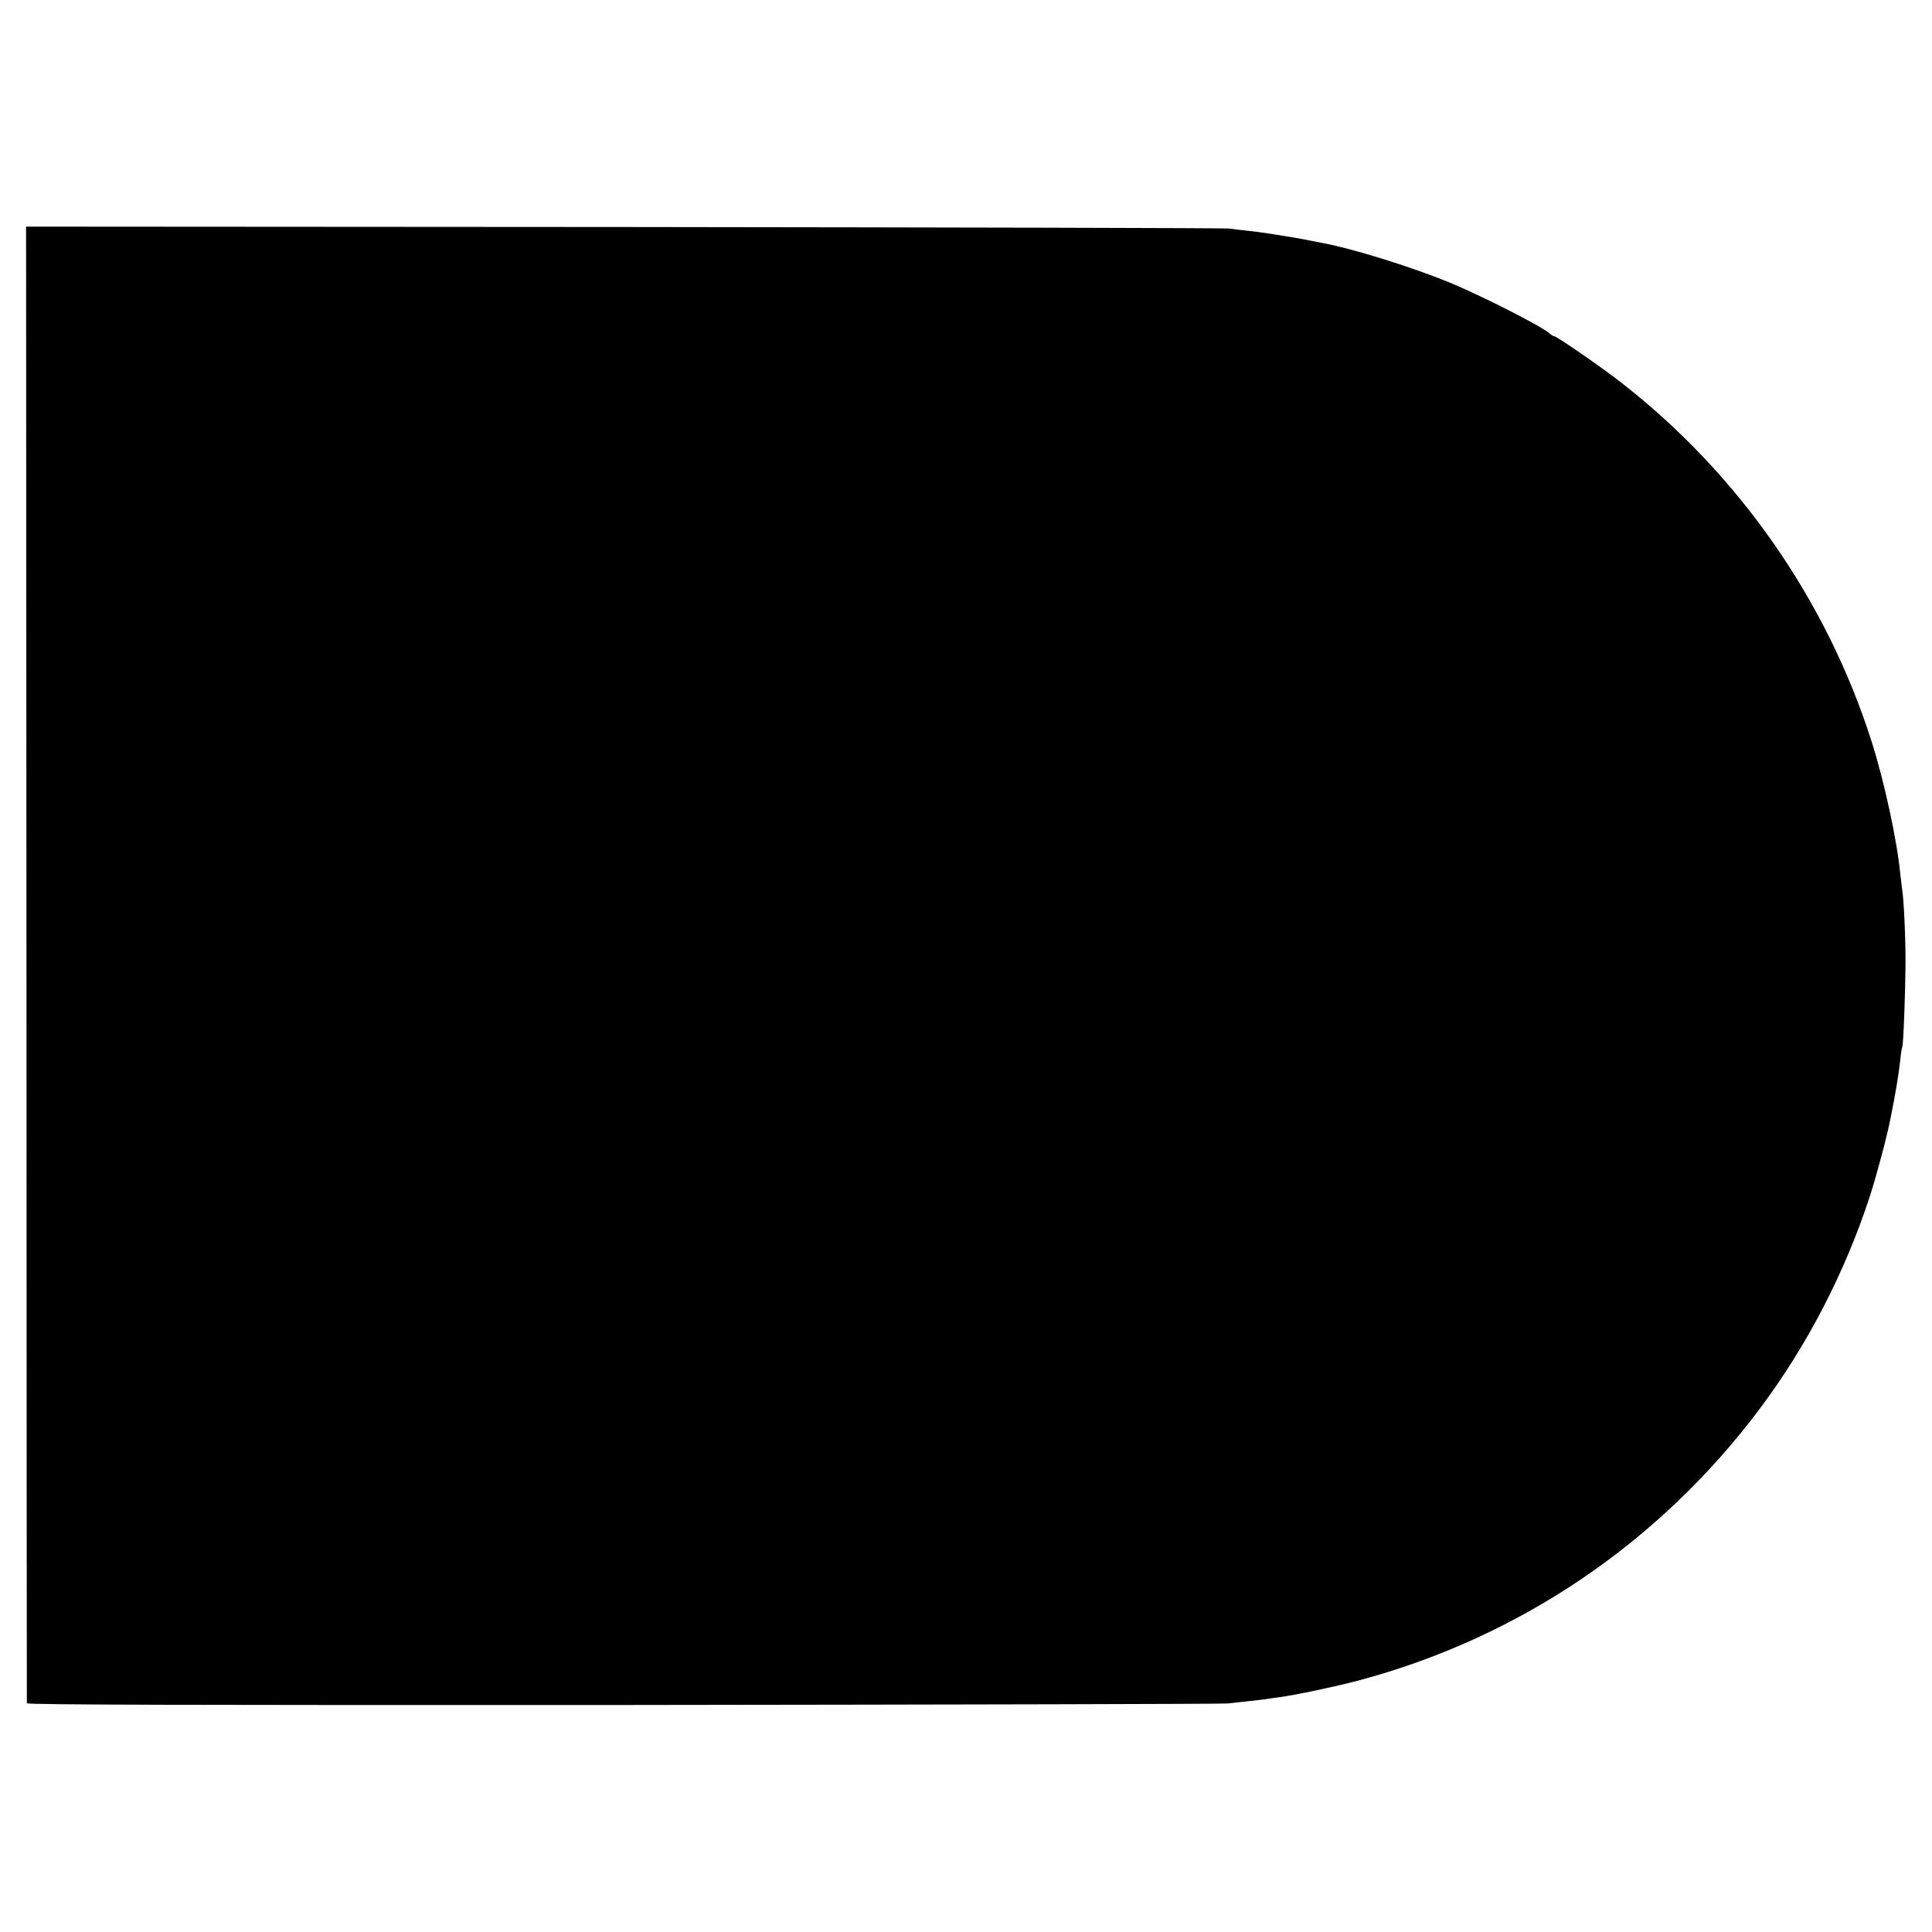 <?xml version="1.0" standalone="no"?>
<!DOCTYPE svg PUBLIC "-//W3C//DTD SVG 20010904//EN"
 "http://www.w3.org/TR/2001/REC-SVG-20010904/DTD/svg10.dtd">
<svg version="1.0" xmlns="http://www.w3.org/2000/svg"
 width="1000pt" height="1000pt" viewBox="0 0 1000 1000"
 preserveAspectRatio="xMidYMid meet">
<g transform="translate(0,1000) scale(0.1,-0.1)"
fill="#000000" stroke="none">
<path d="M137 5011 c0 -2099 2 -3821 2 -3827 1 -8 857 -10 3094 -9 1700 2
3106 5 3122 8 17 2 62 7 100 11 39 4 81 9 95 11 14 2 45 7 70 10 84 11 295 56
405 85 834 221 1561 712 2081 1405 247 329 443 707 573 1105 35 109 87 304
105 395 28 138 42 225 52 310 3 33 8 63 10 66 6 10 16 283 17 434 0 143 -9
332 -18 385 -2 14 -6 48 -9 75 -17 176 -83 481 -148 685 -233 733 -689 1387
-1297 1860 -101 79 -334 240 -347 240 -4 0 -15 6 -23 14 -40 36 -332 185 -502
257 -198 83 -523 185 -684 213 -16 3 -41 8 -55 11 -24 6 -157 28 -230 39 -19
3 -62 8 -95 12 -33 3 -73 8 -90 11 -16 3 -1425 6 -3130 8 l-3100 2 2 -3816z"/>
</g>
</svg>
